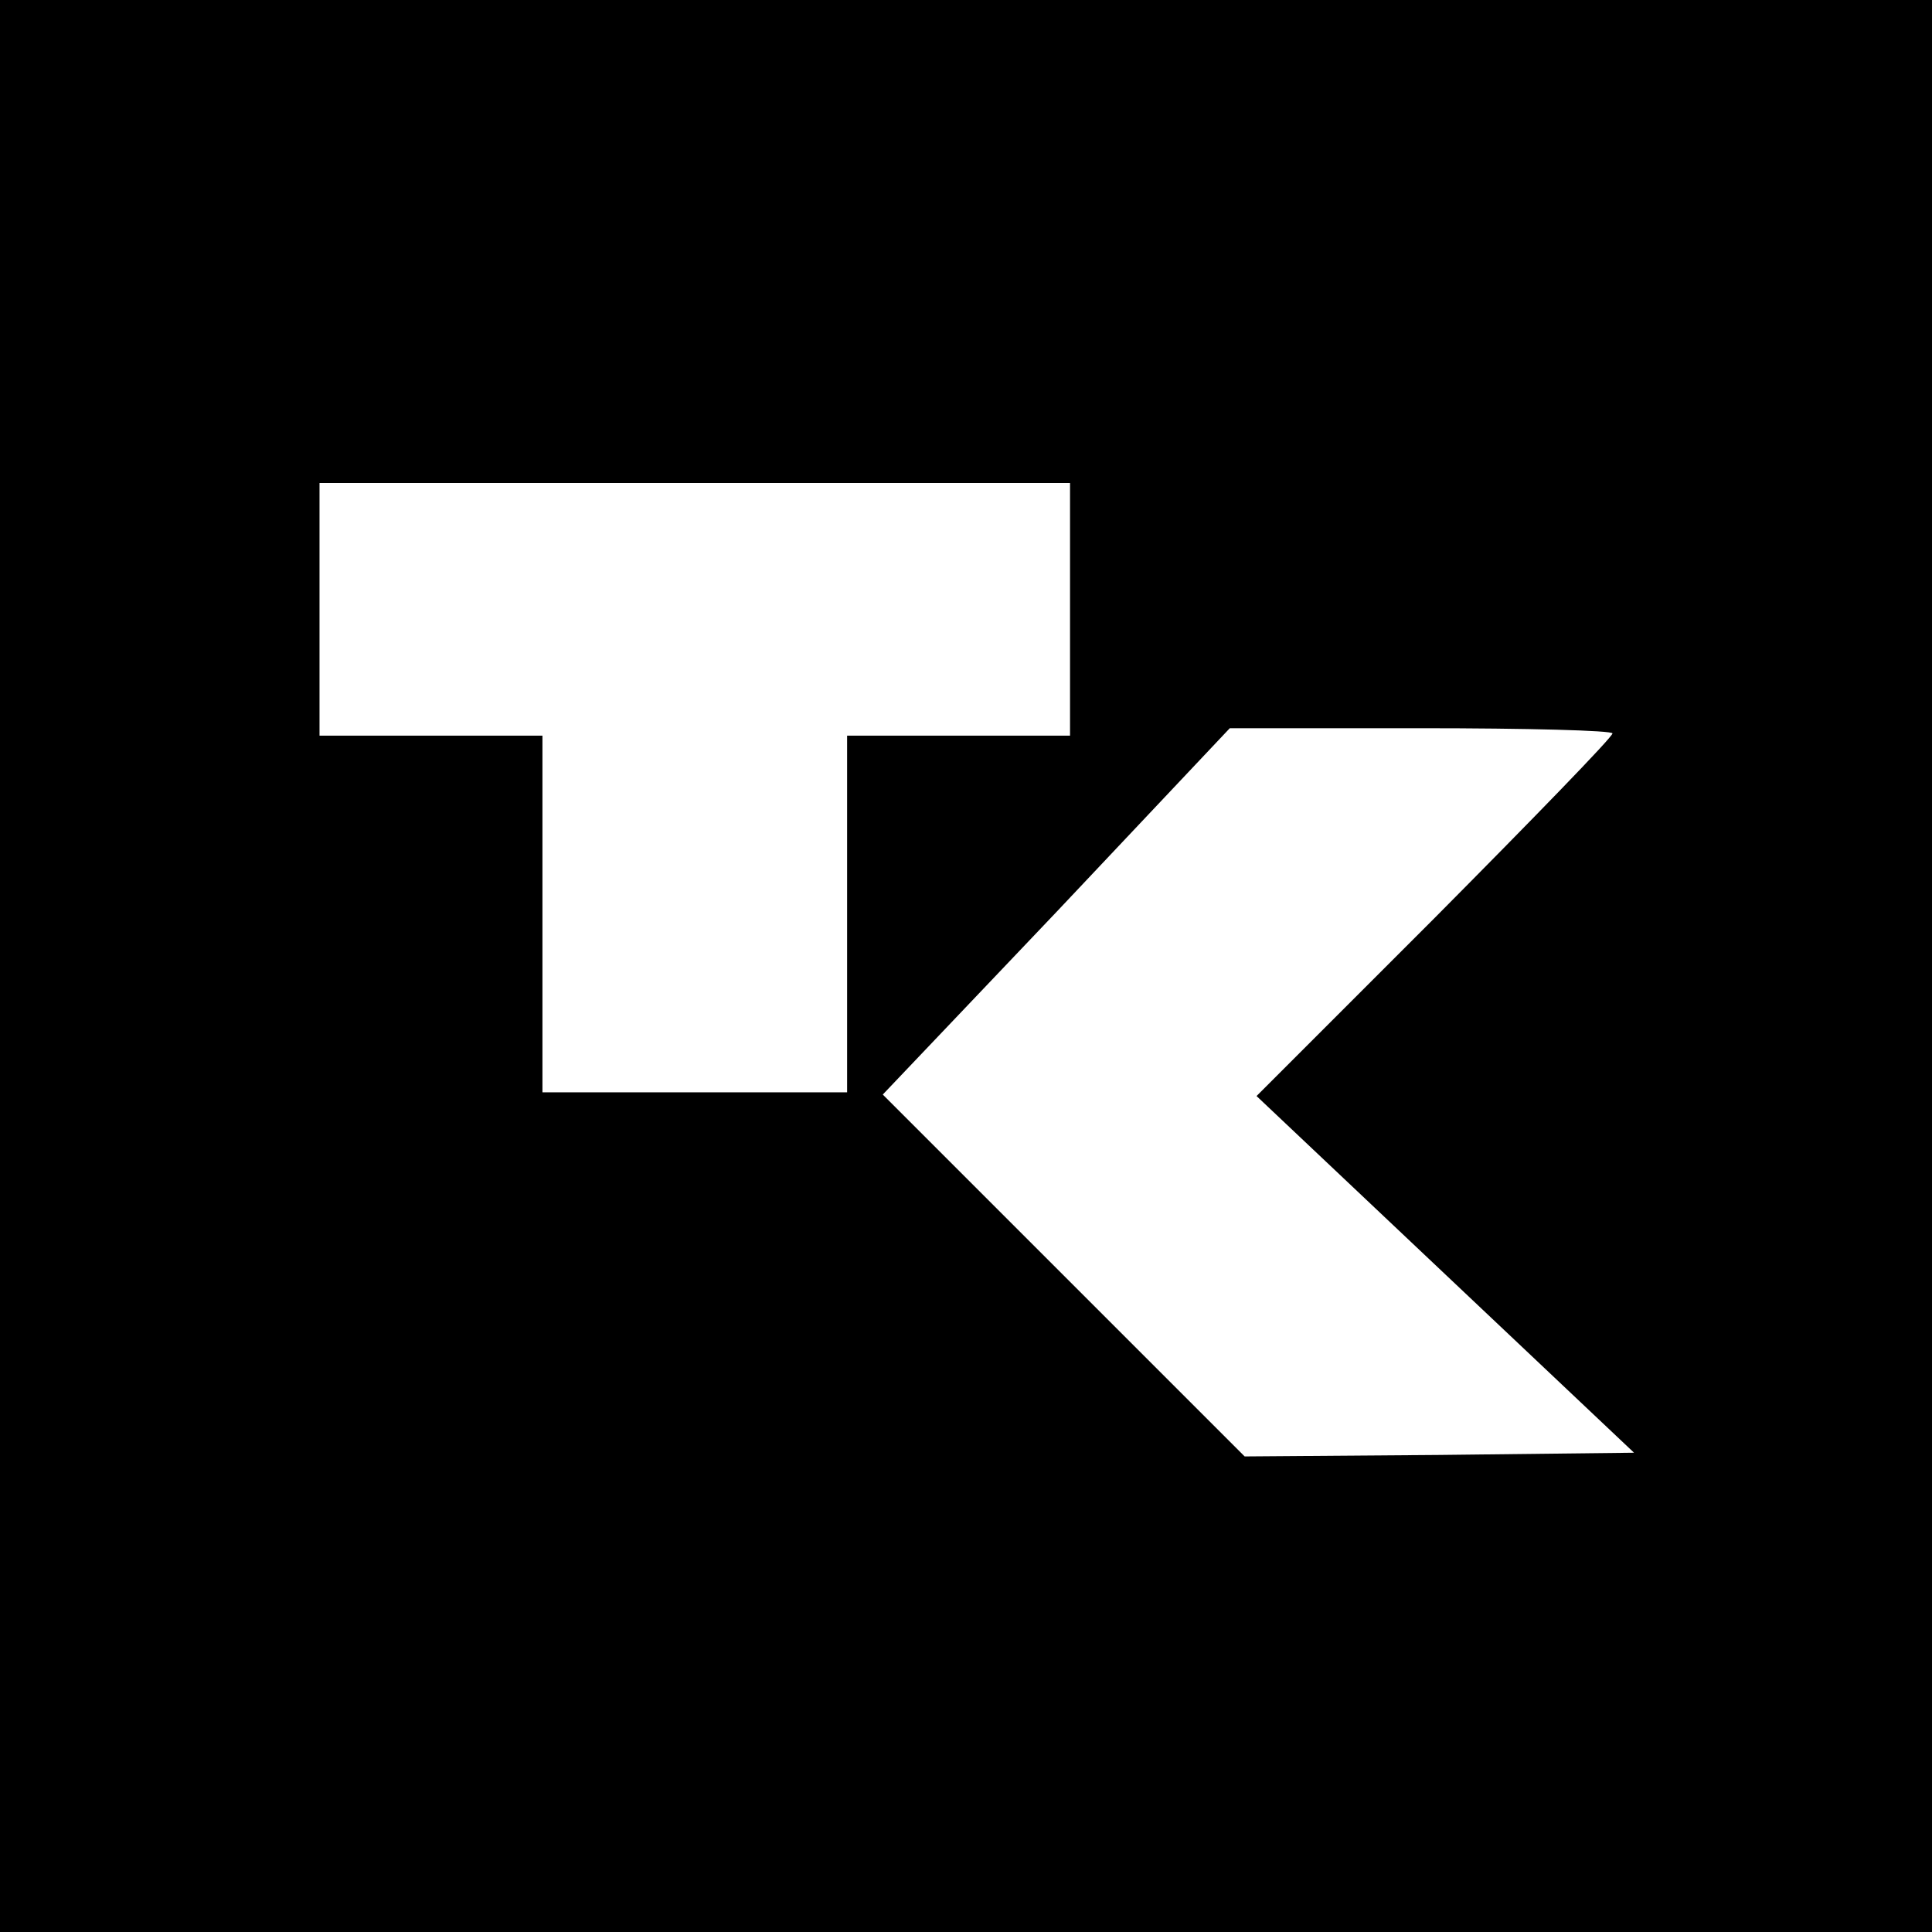 <?xml version="1.0" standalone="no"?>
<!DOCTYPE svg PUBLIC "-//W3C//DTD SVG 20010904//EN"
 "http://www.w3.org/TR/2001/REC-SVG-20010904/DTD/svg10.dtd">
<svg version="1.0" xmlns="http://www.w3.org/2000/svg"
 width="260pt" height="260pt" viewBox="0 0 260 260"
 preserveAspectRatio="xMidYMid meet">
<g transform="translate(0,260) scale(0.1,-0.1)"
fill="#000000" stroke="none">
<path d="M0 1300 l0 -1300 1300 0 1300 0 0 1300 0 1300 -1300 0 -1300 0 0
-1300z m1440 480 l0 -170 -150 0 -150 0 0 -240 0 -240 -205 0 -205 0 0 240 0
240 -150 0 -150 0 0 170 0 170 505 0 505 0 0 -170z m730 -167 c0 -5 -108 -116
-239 -248 l-240 -240 254 -240 254 -240 -262 -3 -262 -2 -243 243 -244 244
234 246 233 247 258 0 c141 0 257 -3 257 -7z"/>
</g>
</svg>
